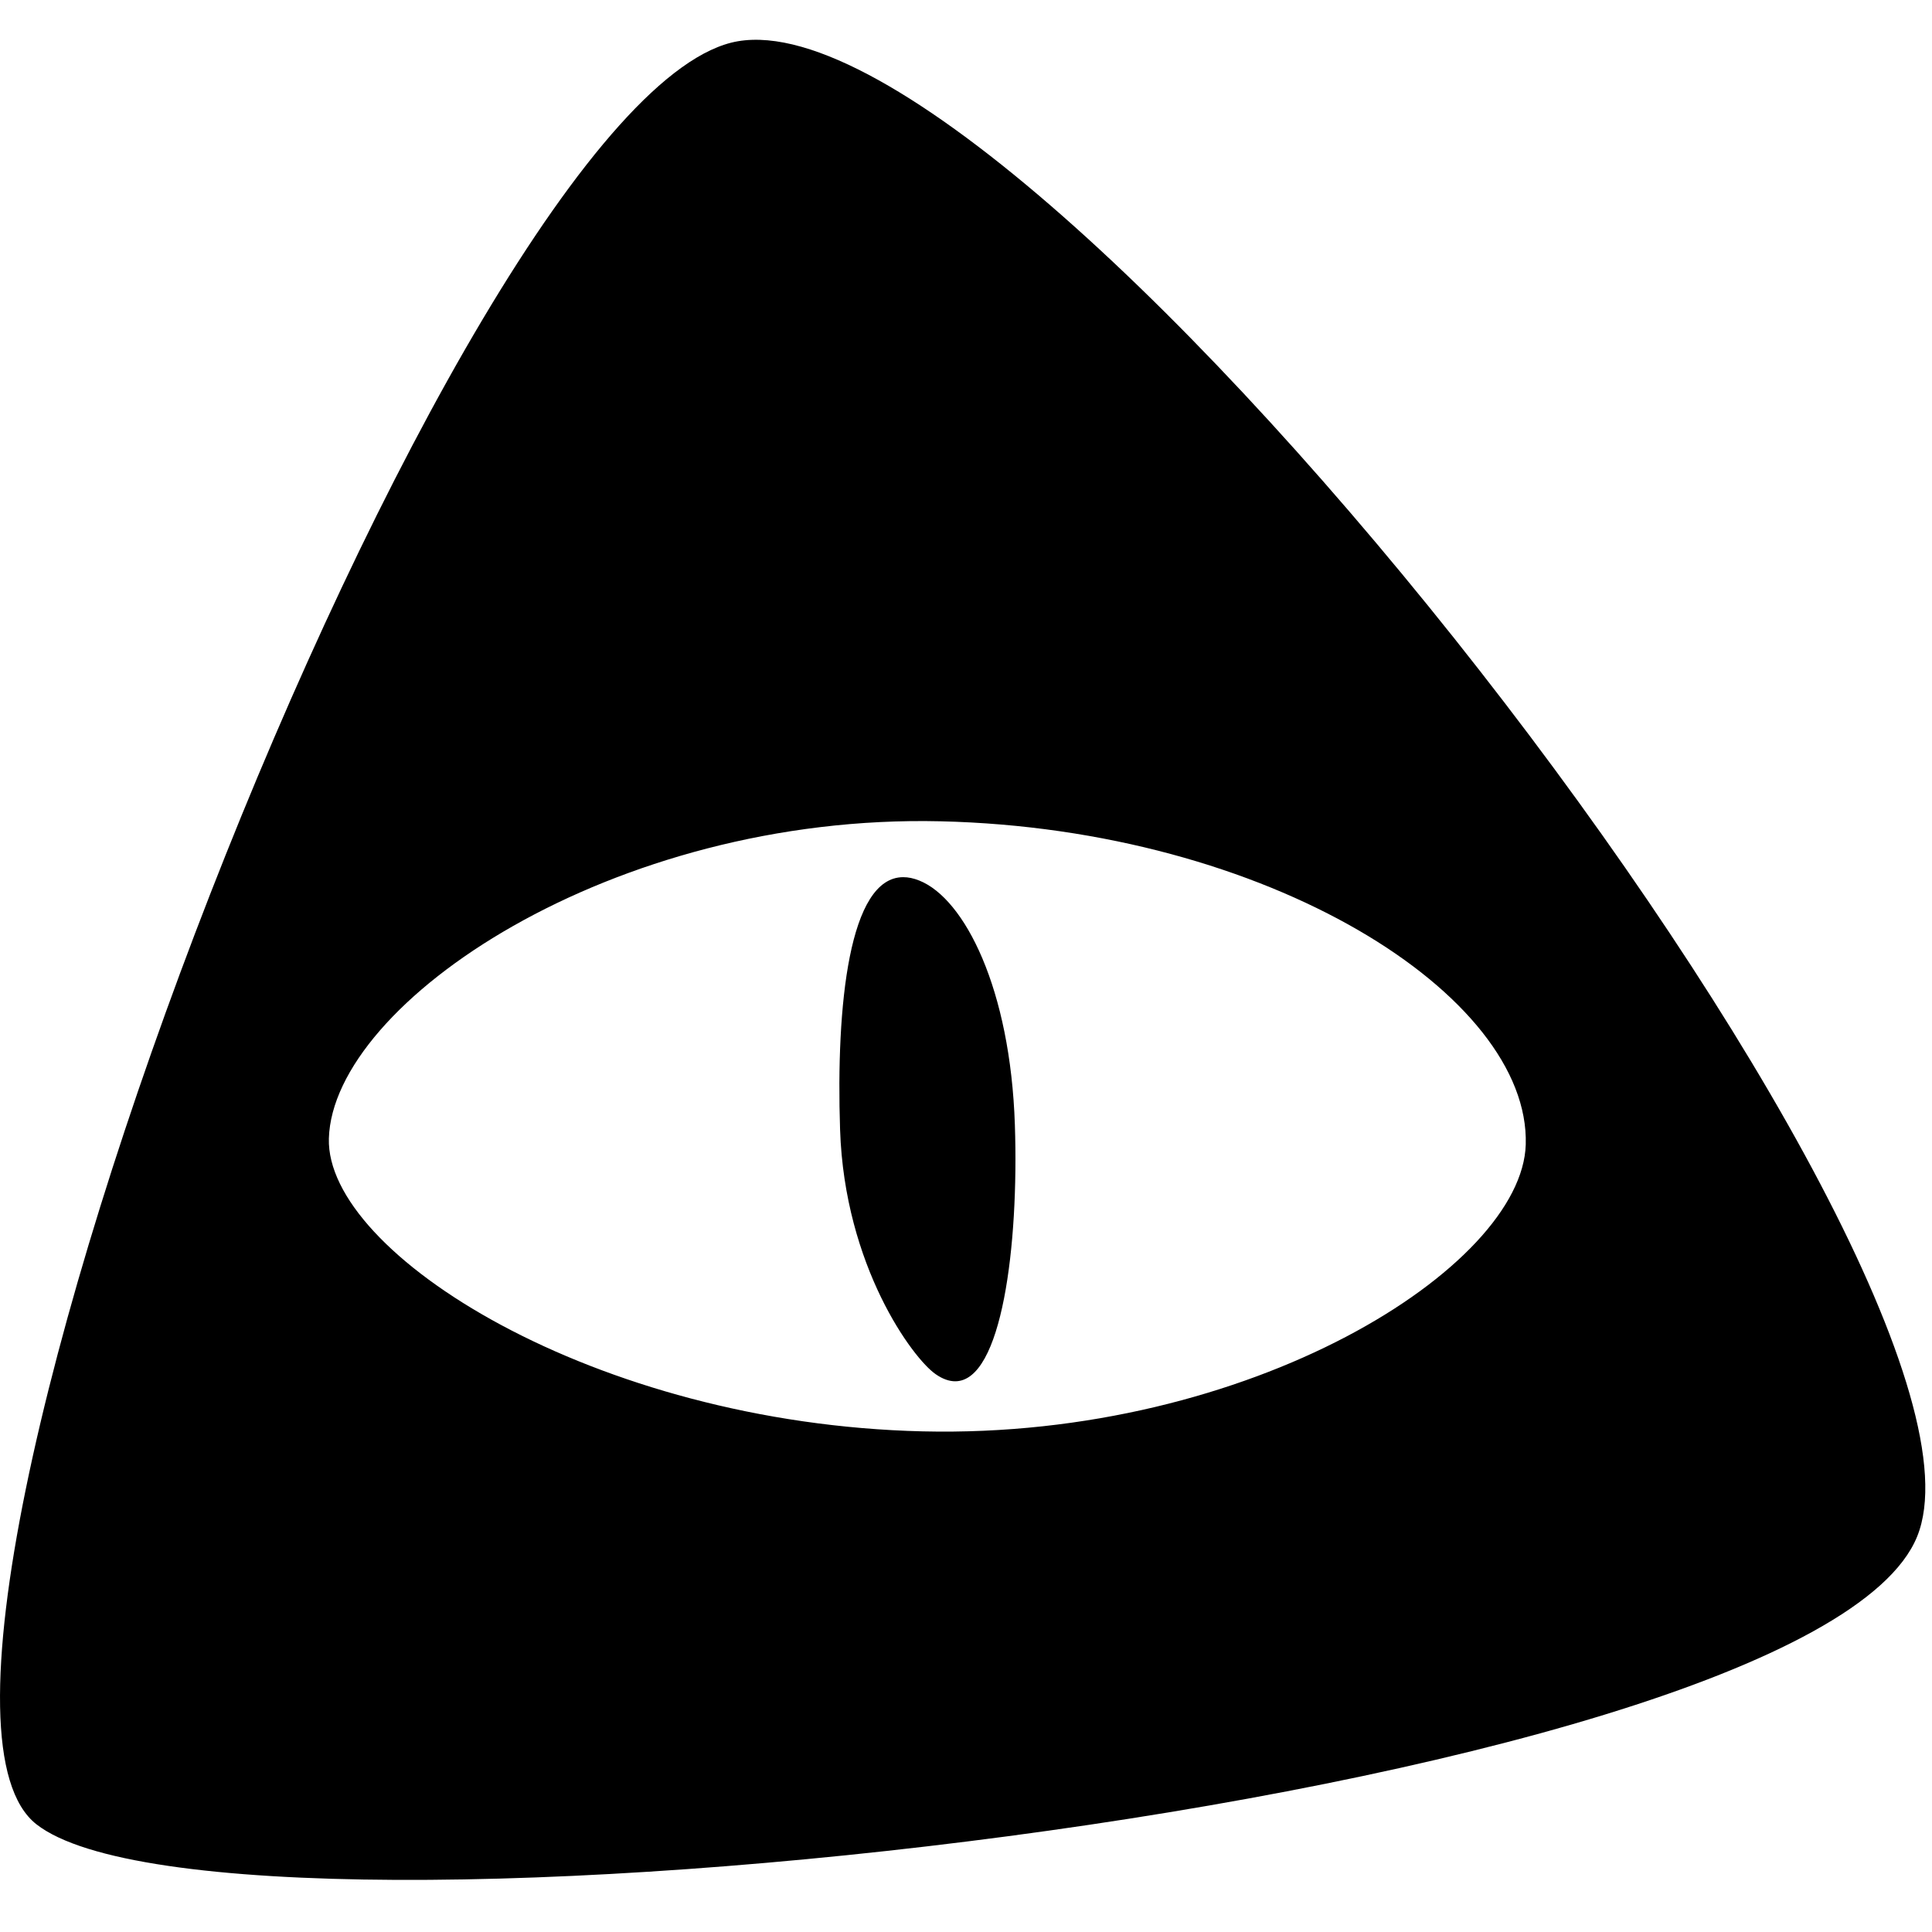 <svg width="40" height="40" viewBox="0 0 40 40" fill="none" xmlns="http://www.w3.org/2000/svg">
<g clip-path="url(#clip0_2907_16377)">
<path fill-rule="evenodd" clip-rule="evenodd" d="M39.692 31.813C41.928 26.313 21.429 -0.197 15.278 0.854C9.457 1.849 -3.208 34.669 0.754 37.77C4.716 40.871 37.456 37.313 39.692 31.813ZM19.105 29.635C12.31 29.475 6.739 25.954 6.809 23.57C6.892 20.753 12.681 16.844 19.475 17.004C26.269 17.163 31.68 20.613 31.589 23.696C31.515 26.234 25.899 29.794 19.105 29.635ZM19.776 28.598C19.652 28.598 19.517 28.552 19.372 28.451C18.899 28.126 17.486 26.213 17.393 23.39C17.307 20.808 17.58 18.162 18.699 18.161C18.803 18.16 18.914 18.183 19.033 18.231C19.971 18.606 20.919 20.469 21.012 23.292C21.095 25.792 20.742 28.599 19.776 28.598Z" fill="black"/>
</g>
<defs>
<clipPath id="clip0_2907_16377">
<rect width="40" height="40" fill="black"/>
</clipPath>
</defs>
</svg>
